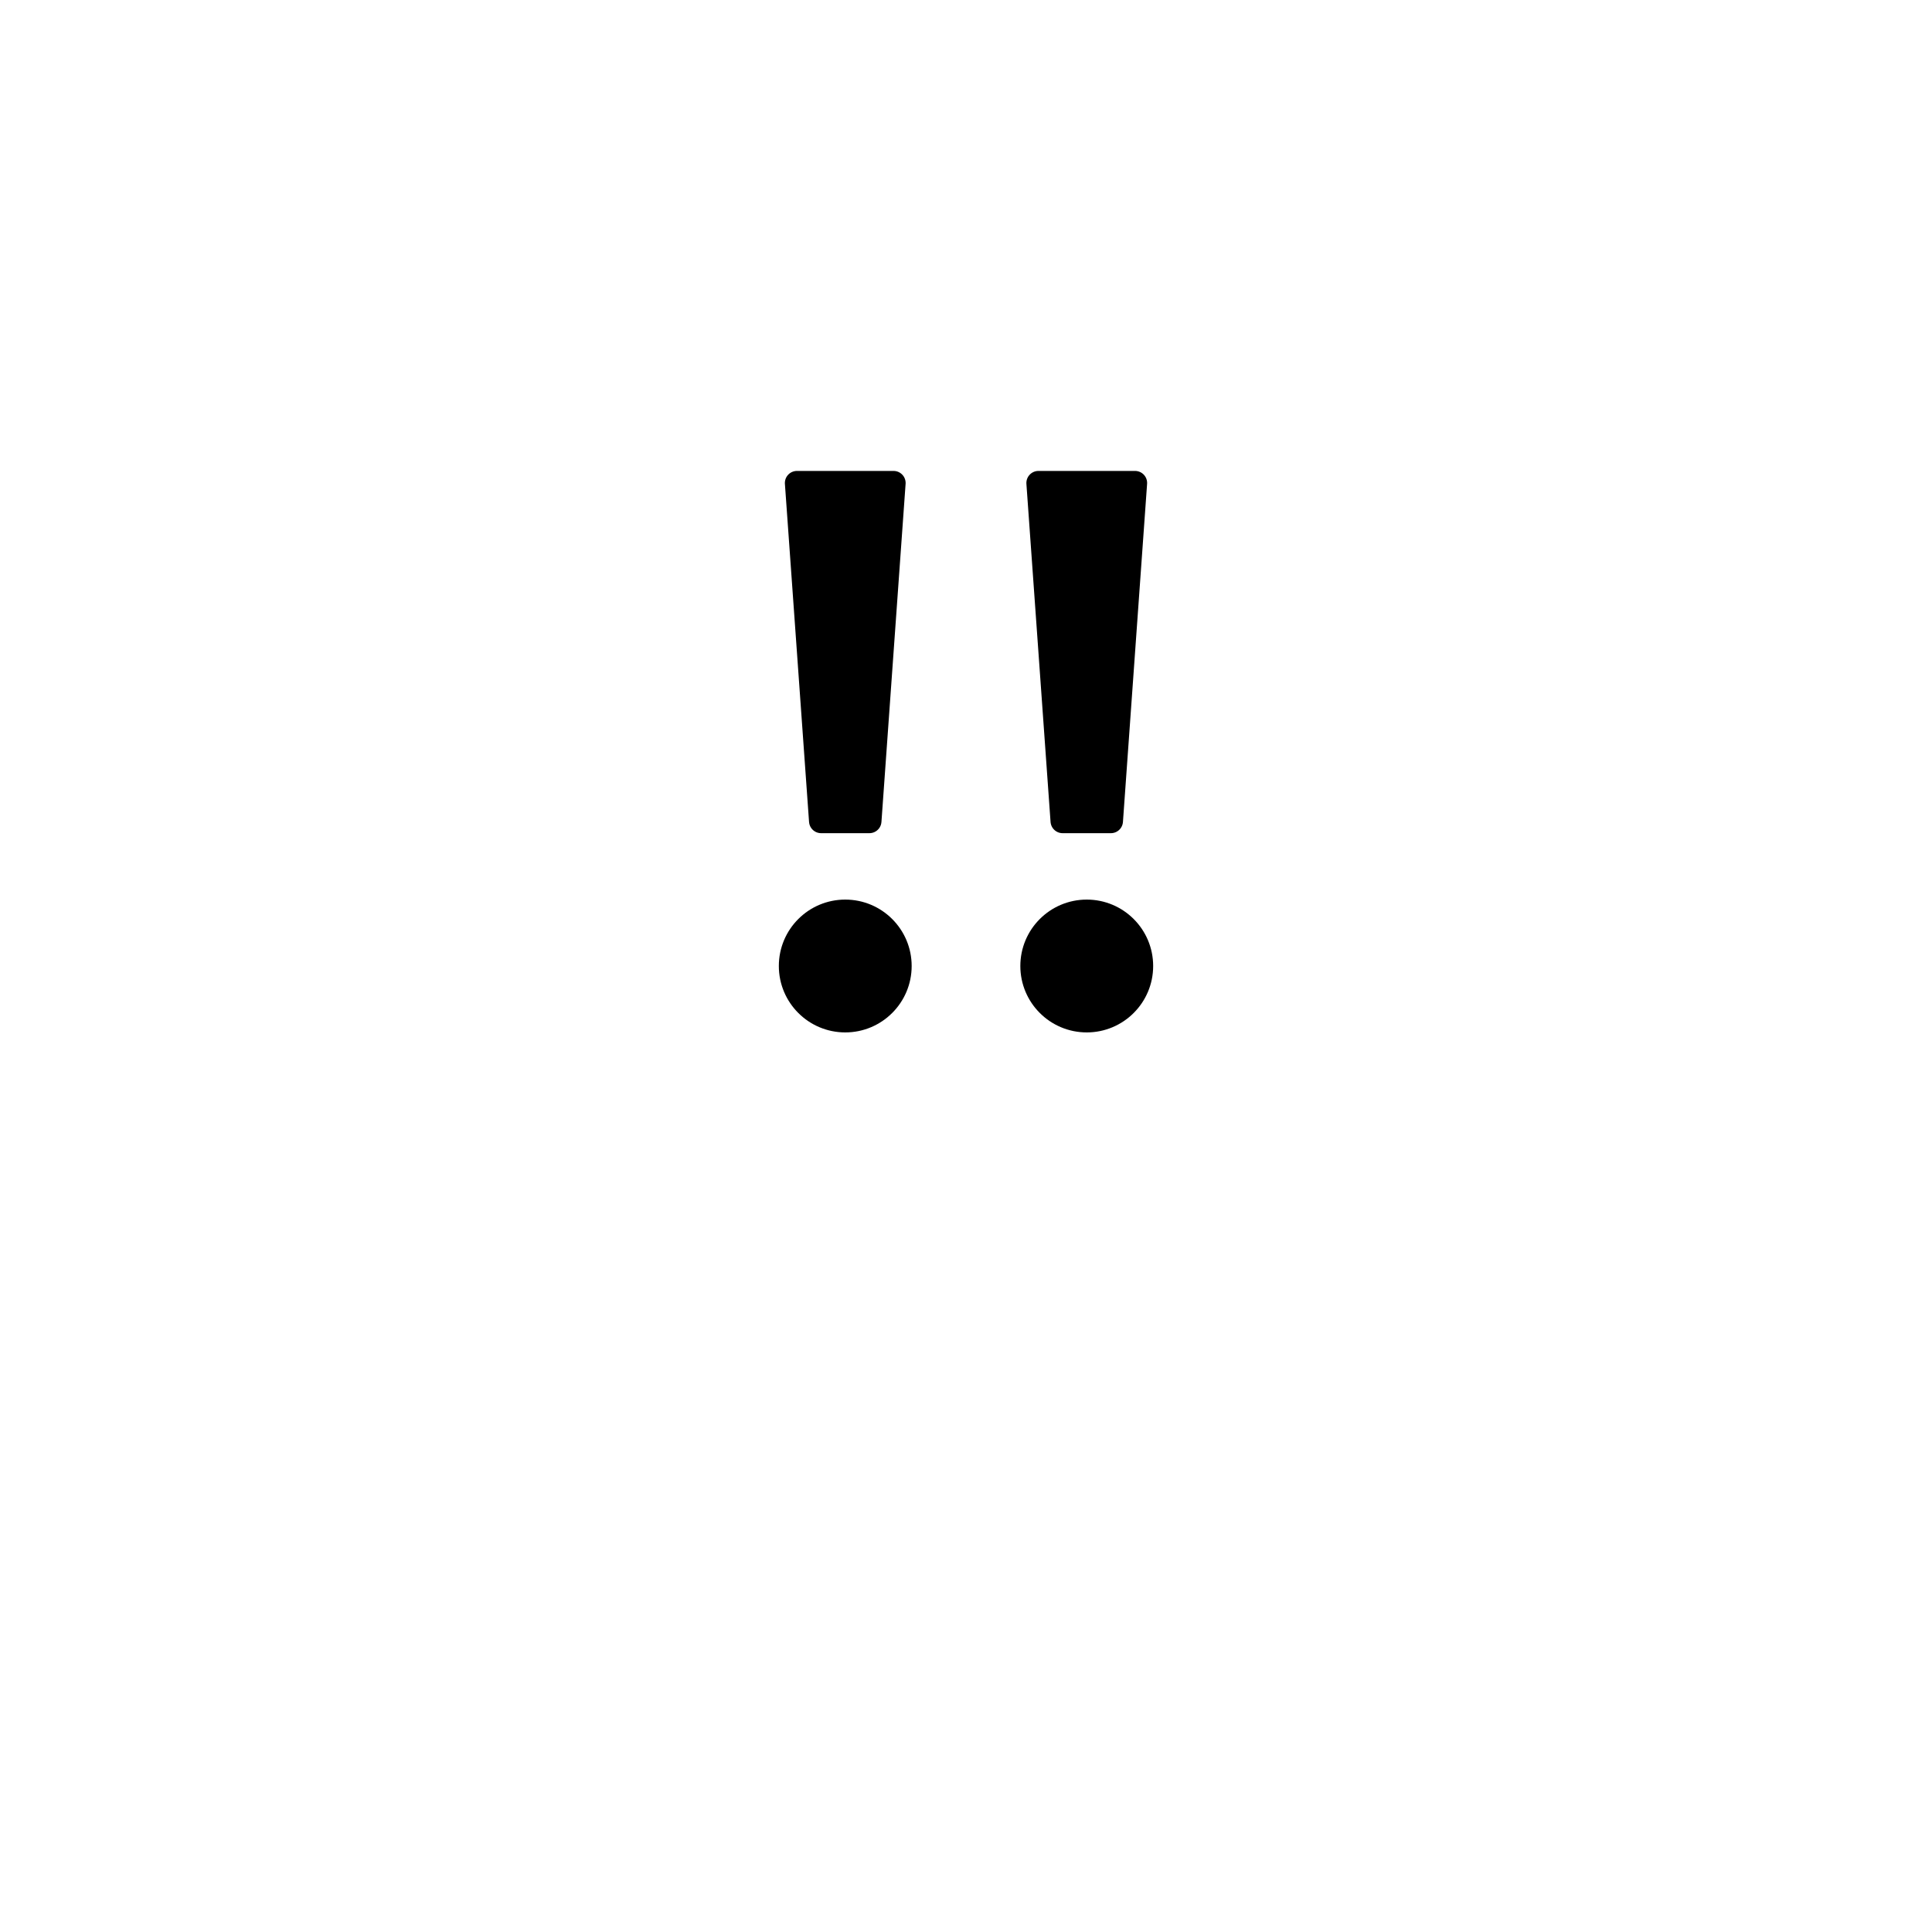 <svg xmlns="http://www.w3.org/2000/svg" width="800" height="800">
<g fill="none"
   transform="matrix(1,0,0,-1,400,400)"
   stroke-width="10"
   stroke-linejoin="round"
   stroke-linecap="round">

<!--              -->
<!-- SIGNATUR L10 -->
<!-- ============ -->

<!-- GEFAEHRLICHE STELLE        -->

<g id="gefaehrliche-stelle">

<path d="
  M -70,200
  L -30,200
  L -40,60
  L -60,60
  Z
  "
  stroke-width="10" stroke="black" fill="black" zx="-50" zy="150" />

<circle cx="-50" cy="0" r="22.5" stroke-width="10" stroke="black" fill="black" />

<path d="
  M 70,200
  L 30,200
  L 40,60
  L 60,60
  Z
  "
  stroke-width="10" stroke="black" fill="black" zx="50" zy="150" />

<circle cx="50" cy="0" r="22.5" stroke-width="10" stroke="black" fill="black" />

</g>

<!-- ENDE GEFAEHRLICHE STELLE -->

</g>

</svg>
